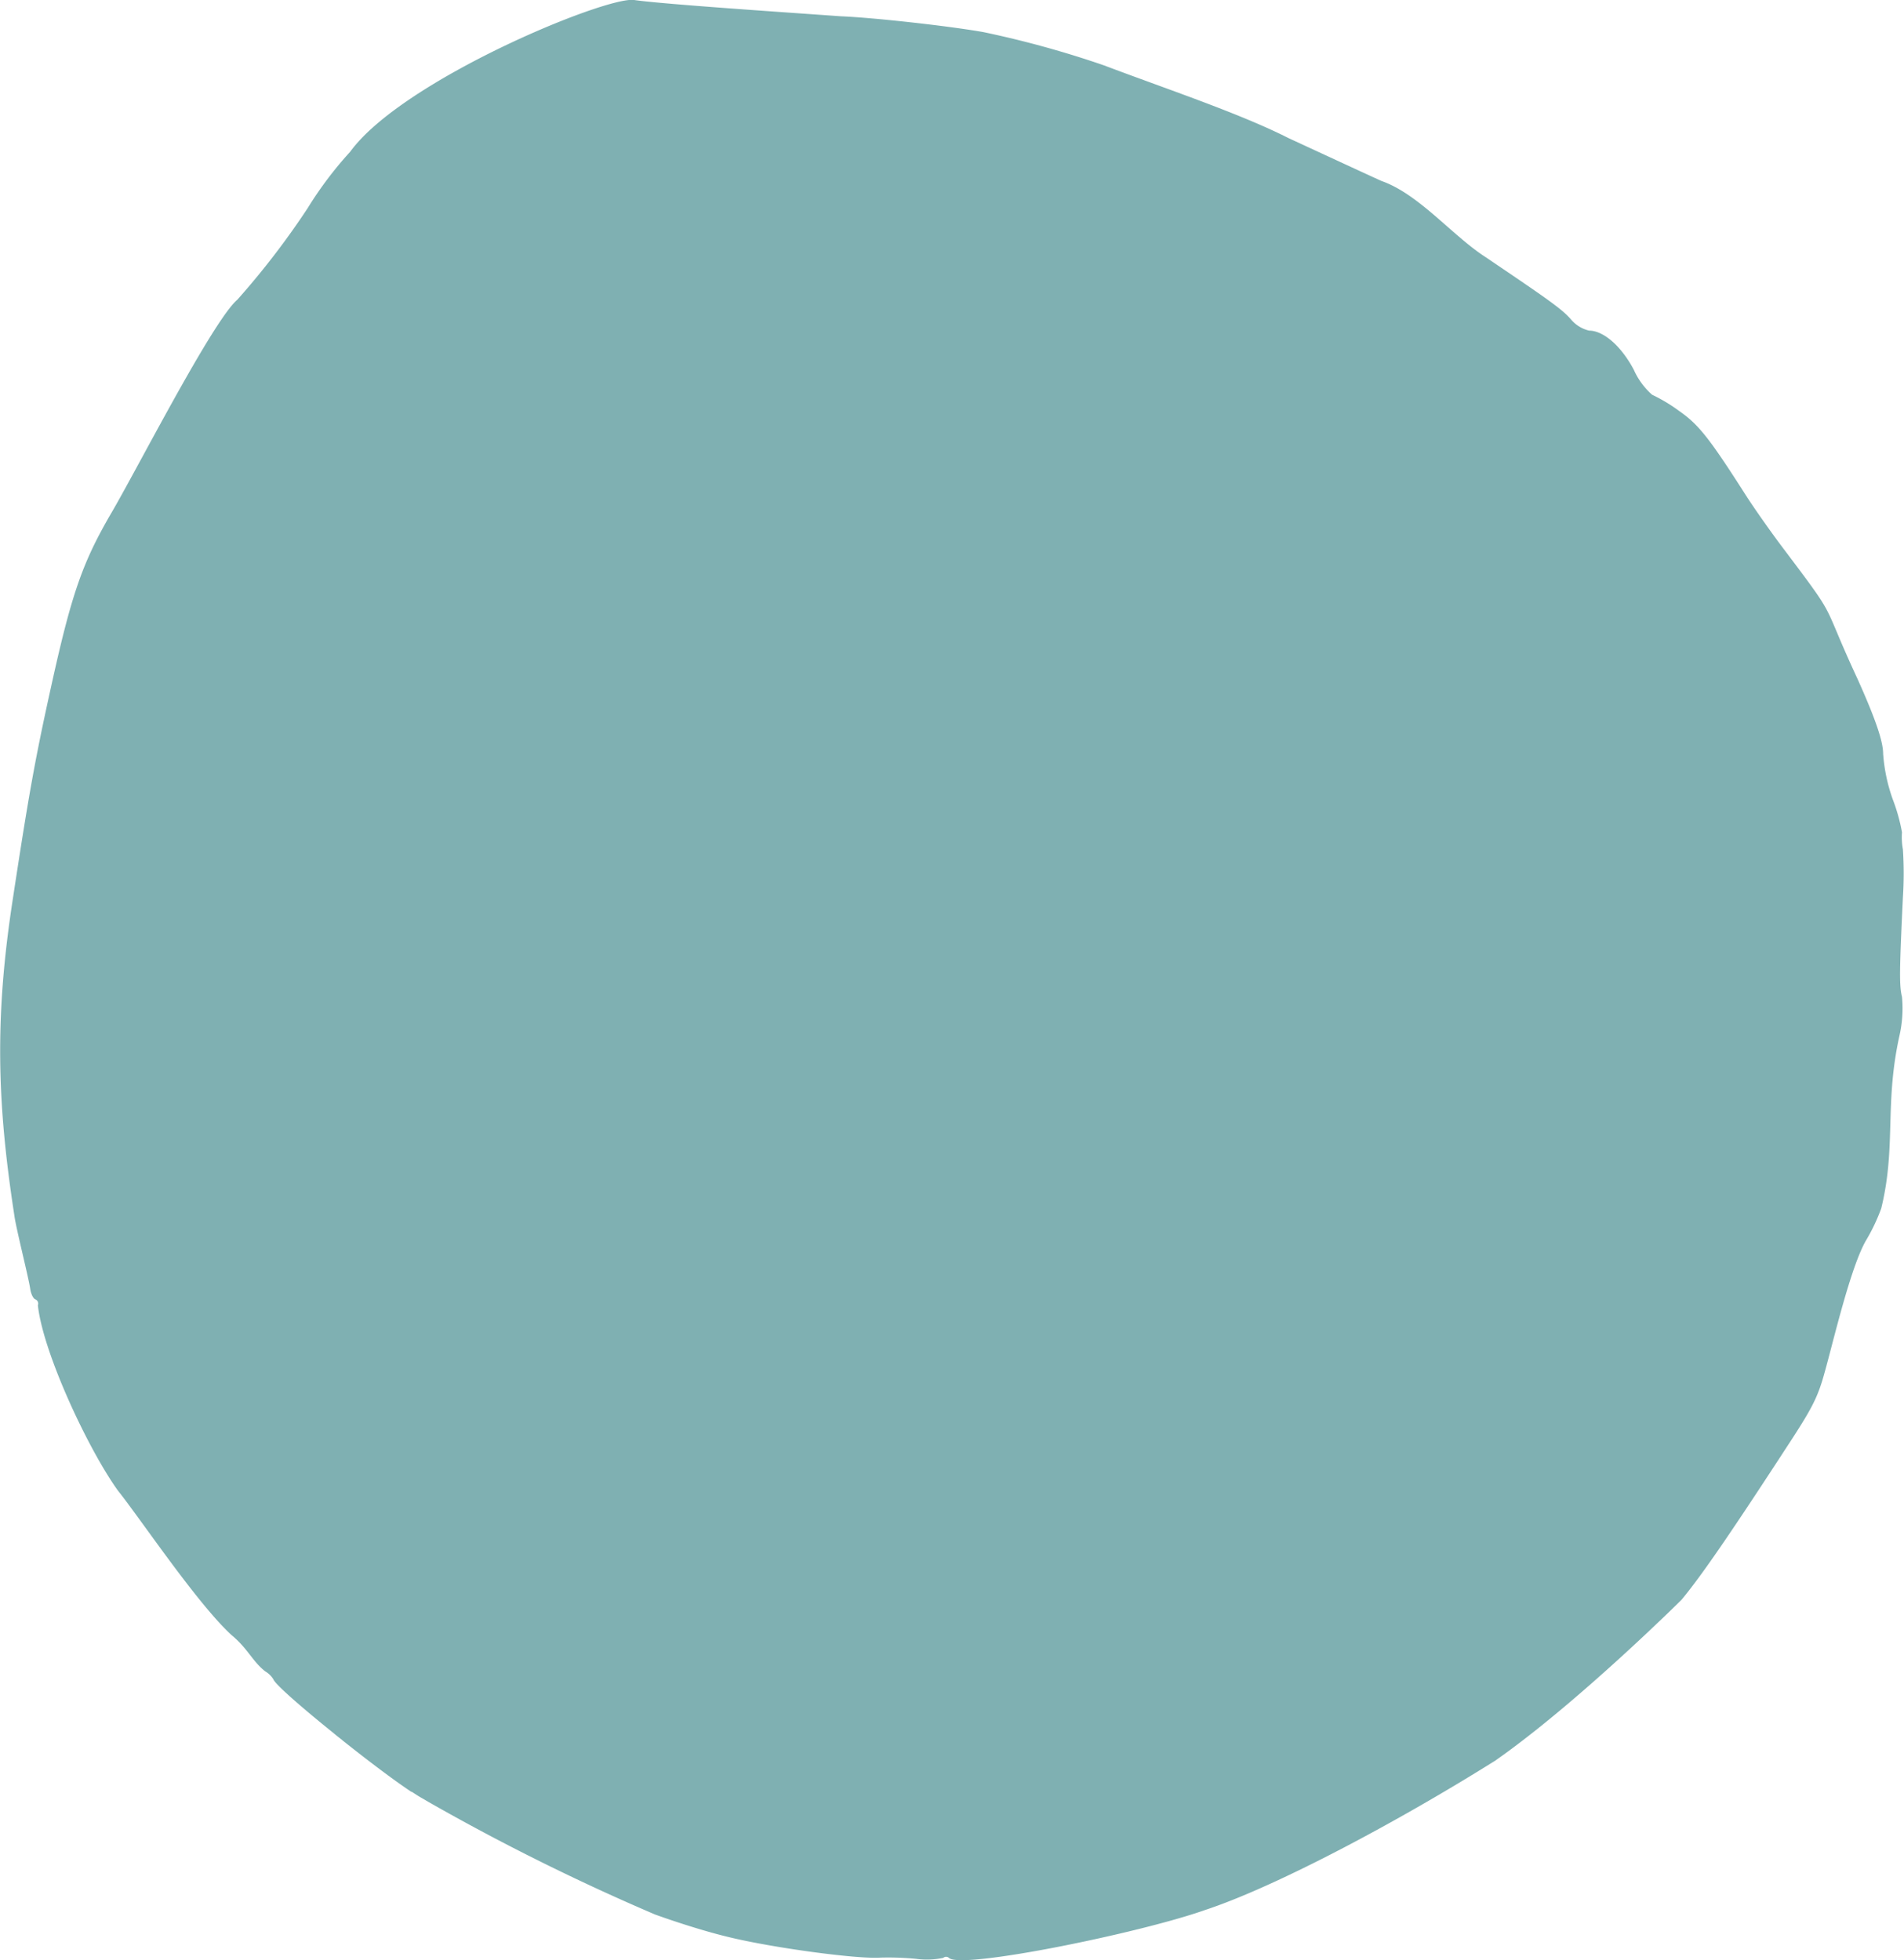 <svg xmlns="http://www.w3.org/2000/svg" viewBox="0 0 208.09 214.28"><defs><style>.cls-1{fill:#7fb0b2;}</style></defs><g id="Layer_2" data-name="Layer 2"><g id="svg2"><path class="cls-1" d="M79.58,211.73c4.86,1.19,14.13,2.44,16.65,2.26a32.19,32.19,0,0,1,3.86.13,8.91,8.91,0,0,0,3-.1.46.46,0,0,1,.62,0c1.33,1.29,20.89-2.72,27.95-5.22,7.9-2.6,21.29-9.78,31.67-16.29a.26.26,0,0,0,.11-.07c9-6.3,20.34-17.57,20.34-17.57,2.23-2.69,5.52-7.5,12.08-17.59,2.29-3.53,2.86-4.71,3.57-7.31.94-3.33,2.85-11.63,4.57-14.48a20.76,20.76,0,0,0,1.6-3.39c1.66-6.78.33-11.39,2-18.92a13.41,13.41,0,0,0,.27-4.21c-.3-1.25-.29-2.68.1-10.87a40.06,40.06,0,0,0,0-5.25,7.48,7.48,0,0,1-.1-1.87,19.81,19.81,0,0,0-1-3.58,18.66,18.66,0,0,1-1.06-5c0-1.31-.76-3.65-2.81-8.21-4.15-8.94-1.89-6-8.11-14.25-1.33-1.76-3.18-4.39-4.11-5.84-4-6.27-5.15-7.71-7.31-9.21a17.91,17.91,0,0,0-2.91-1.74,8,8,0,0,1-2-2.73c-1.36-2.57-3.29-4.27-4.88-4.28a3.7,3.7,0,0,1-2-1.24c-1-1.13-2.32-2.06-9.3-6.78-3.69-2.38-7.28-6.89-11.4-8.34-.52-.23-3.17-1.45-10.19-4.7-5.35-2.71-13.47-5.41-20.15-7.94a108.75,108.75,0,0,0-13.16-3.63c-3.91-.69-12.09-1.59-15.6-1.73C86.36,1.38,72.33.45,69.31,0S44,8.72,38.27,16.59h0a41.12,41.12,0,0,0-4.65,6.17,87.45,87.45,0,0,1-7.68,10c-2.74,2.35-11.2,19-13.91,23.55C9,61.57,7.81,64.93,5.55,75.22c-1.7,7.69-2.42,11.69-4.13,22.93-2,12.9-1.78,22.22.15,34.72.17,1.34,1.54,6.72,1.73,8,.08.58.34,1.1.58,1.17a.5.5,0,0,1,.26.64c.56,5.2,5.52,15.78,8.75,20.26,2.56,3.22,8.61,12.27,12.38,15.76,1.83,1.51,2.31,2.9,3.72,4a2.61,2.61,0,0,1,.89.87c.18.54,3.16,3.13,6.59,5.89.29.25.6.49.91.73l.06.06c2.74,2.18,5.62,4.36,7.52,5.62l.06,0c.46.31.86.56,1.19.74l.63.37A242.18,242.18,0,0,0,71.6,209.28C74.3,210.25,77.27,211.17,79.58,211.73Z"/></g></g></svg>